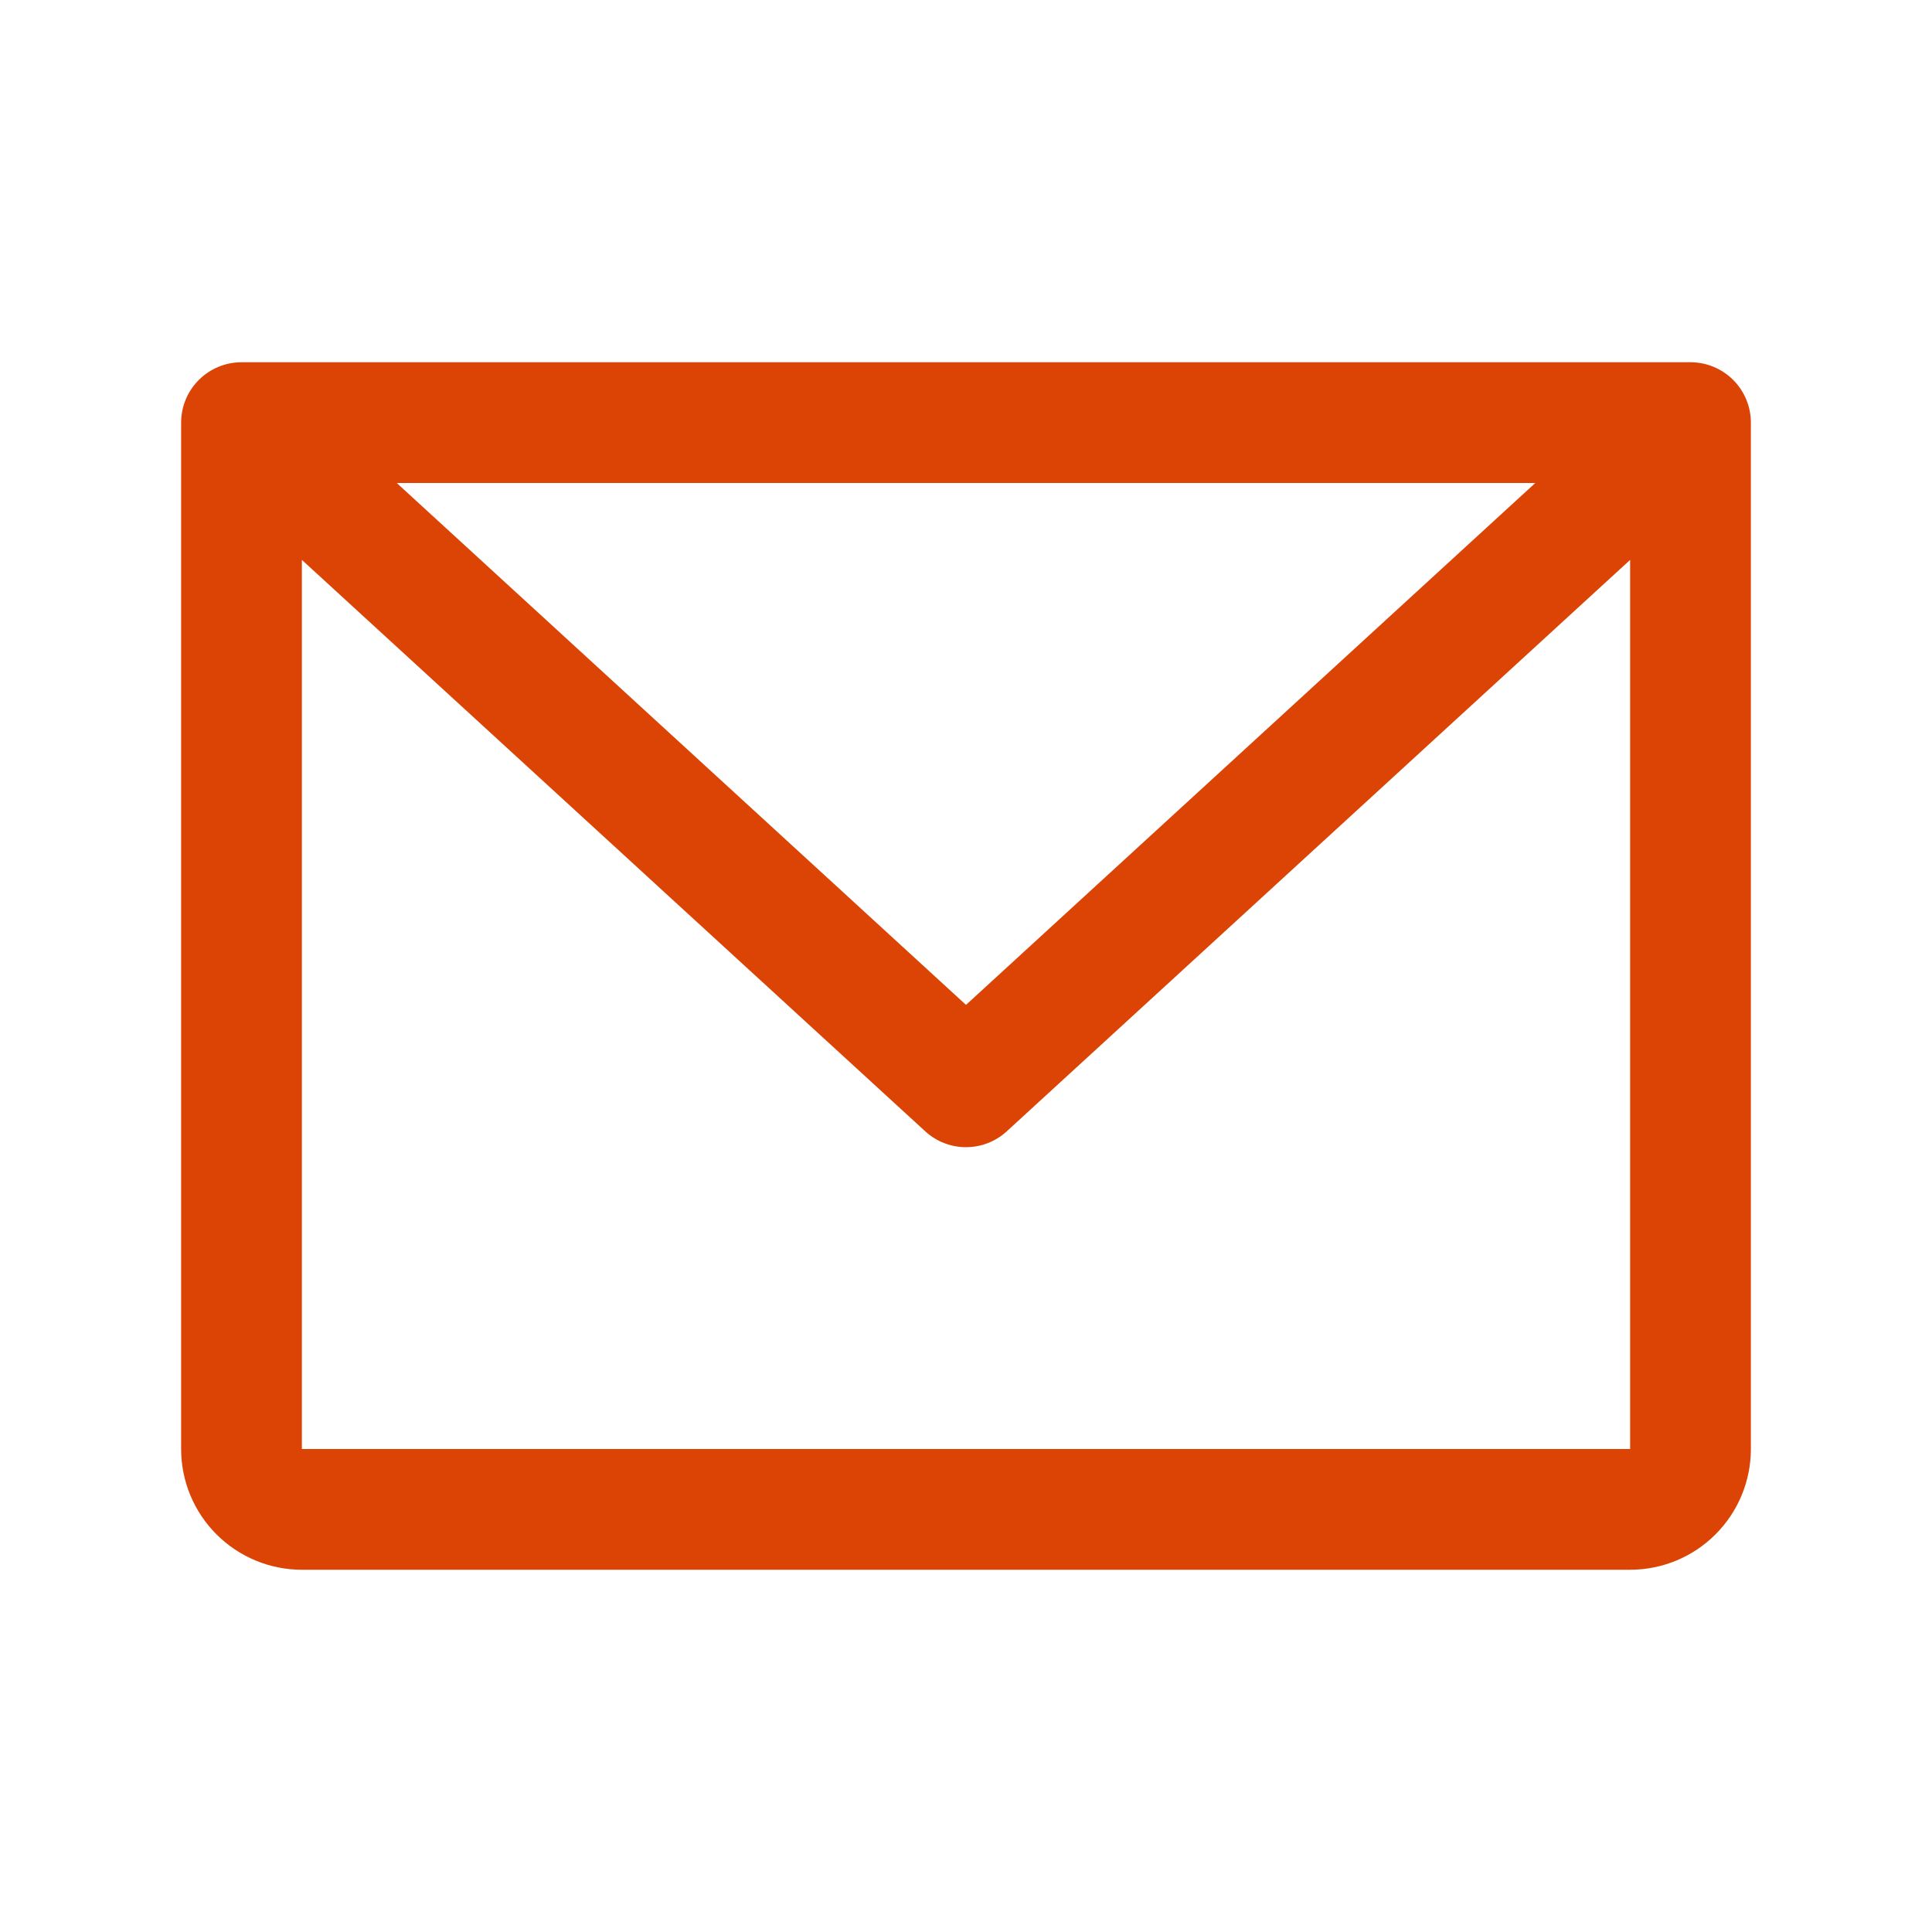 <svg width="64" height="64" viewBox="0 0 64 64" fill="none" xmlns="http://www.w3.org/2000/svg">
<path d="M56 12H8C7.47 12 6.961 12.211 6.586 12.586C6.211 12.961 6 13.47 6 14V48C6 49.061 6.421 50.078 7.172 50.828C7.922 51.579 8.939 52 10 52H54C55.061 52 56.078 51.579 56.828 50.828C57.579 50.078 58 49.061 58 48V14C58 13.47 57.789 12.961 57.414 12.586C57.039 12.211 56.53 12 56 12ZM50.858 16L32 33.288L13.143 16H50.858ZM54 48H10V18.547L30.648 37.475C31.017 37.814 31.499 38.002 32 38.002C32.501 38.002 32.983 37.814 33.352 37.475L54 18.547V48Z" fill="#DC4405"/>
</svg>
